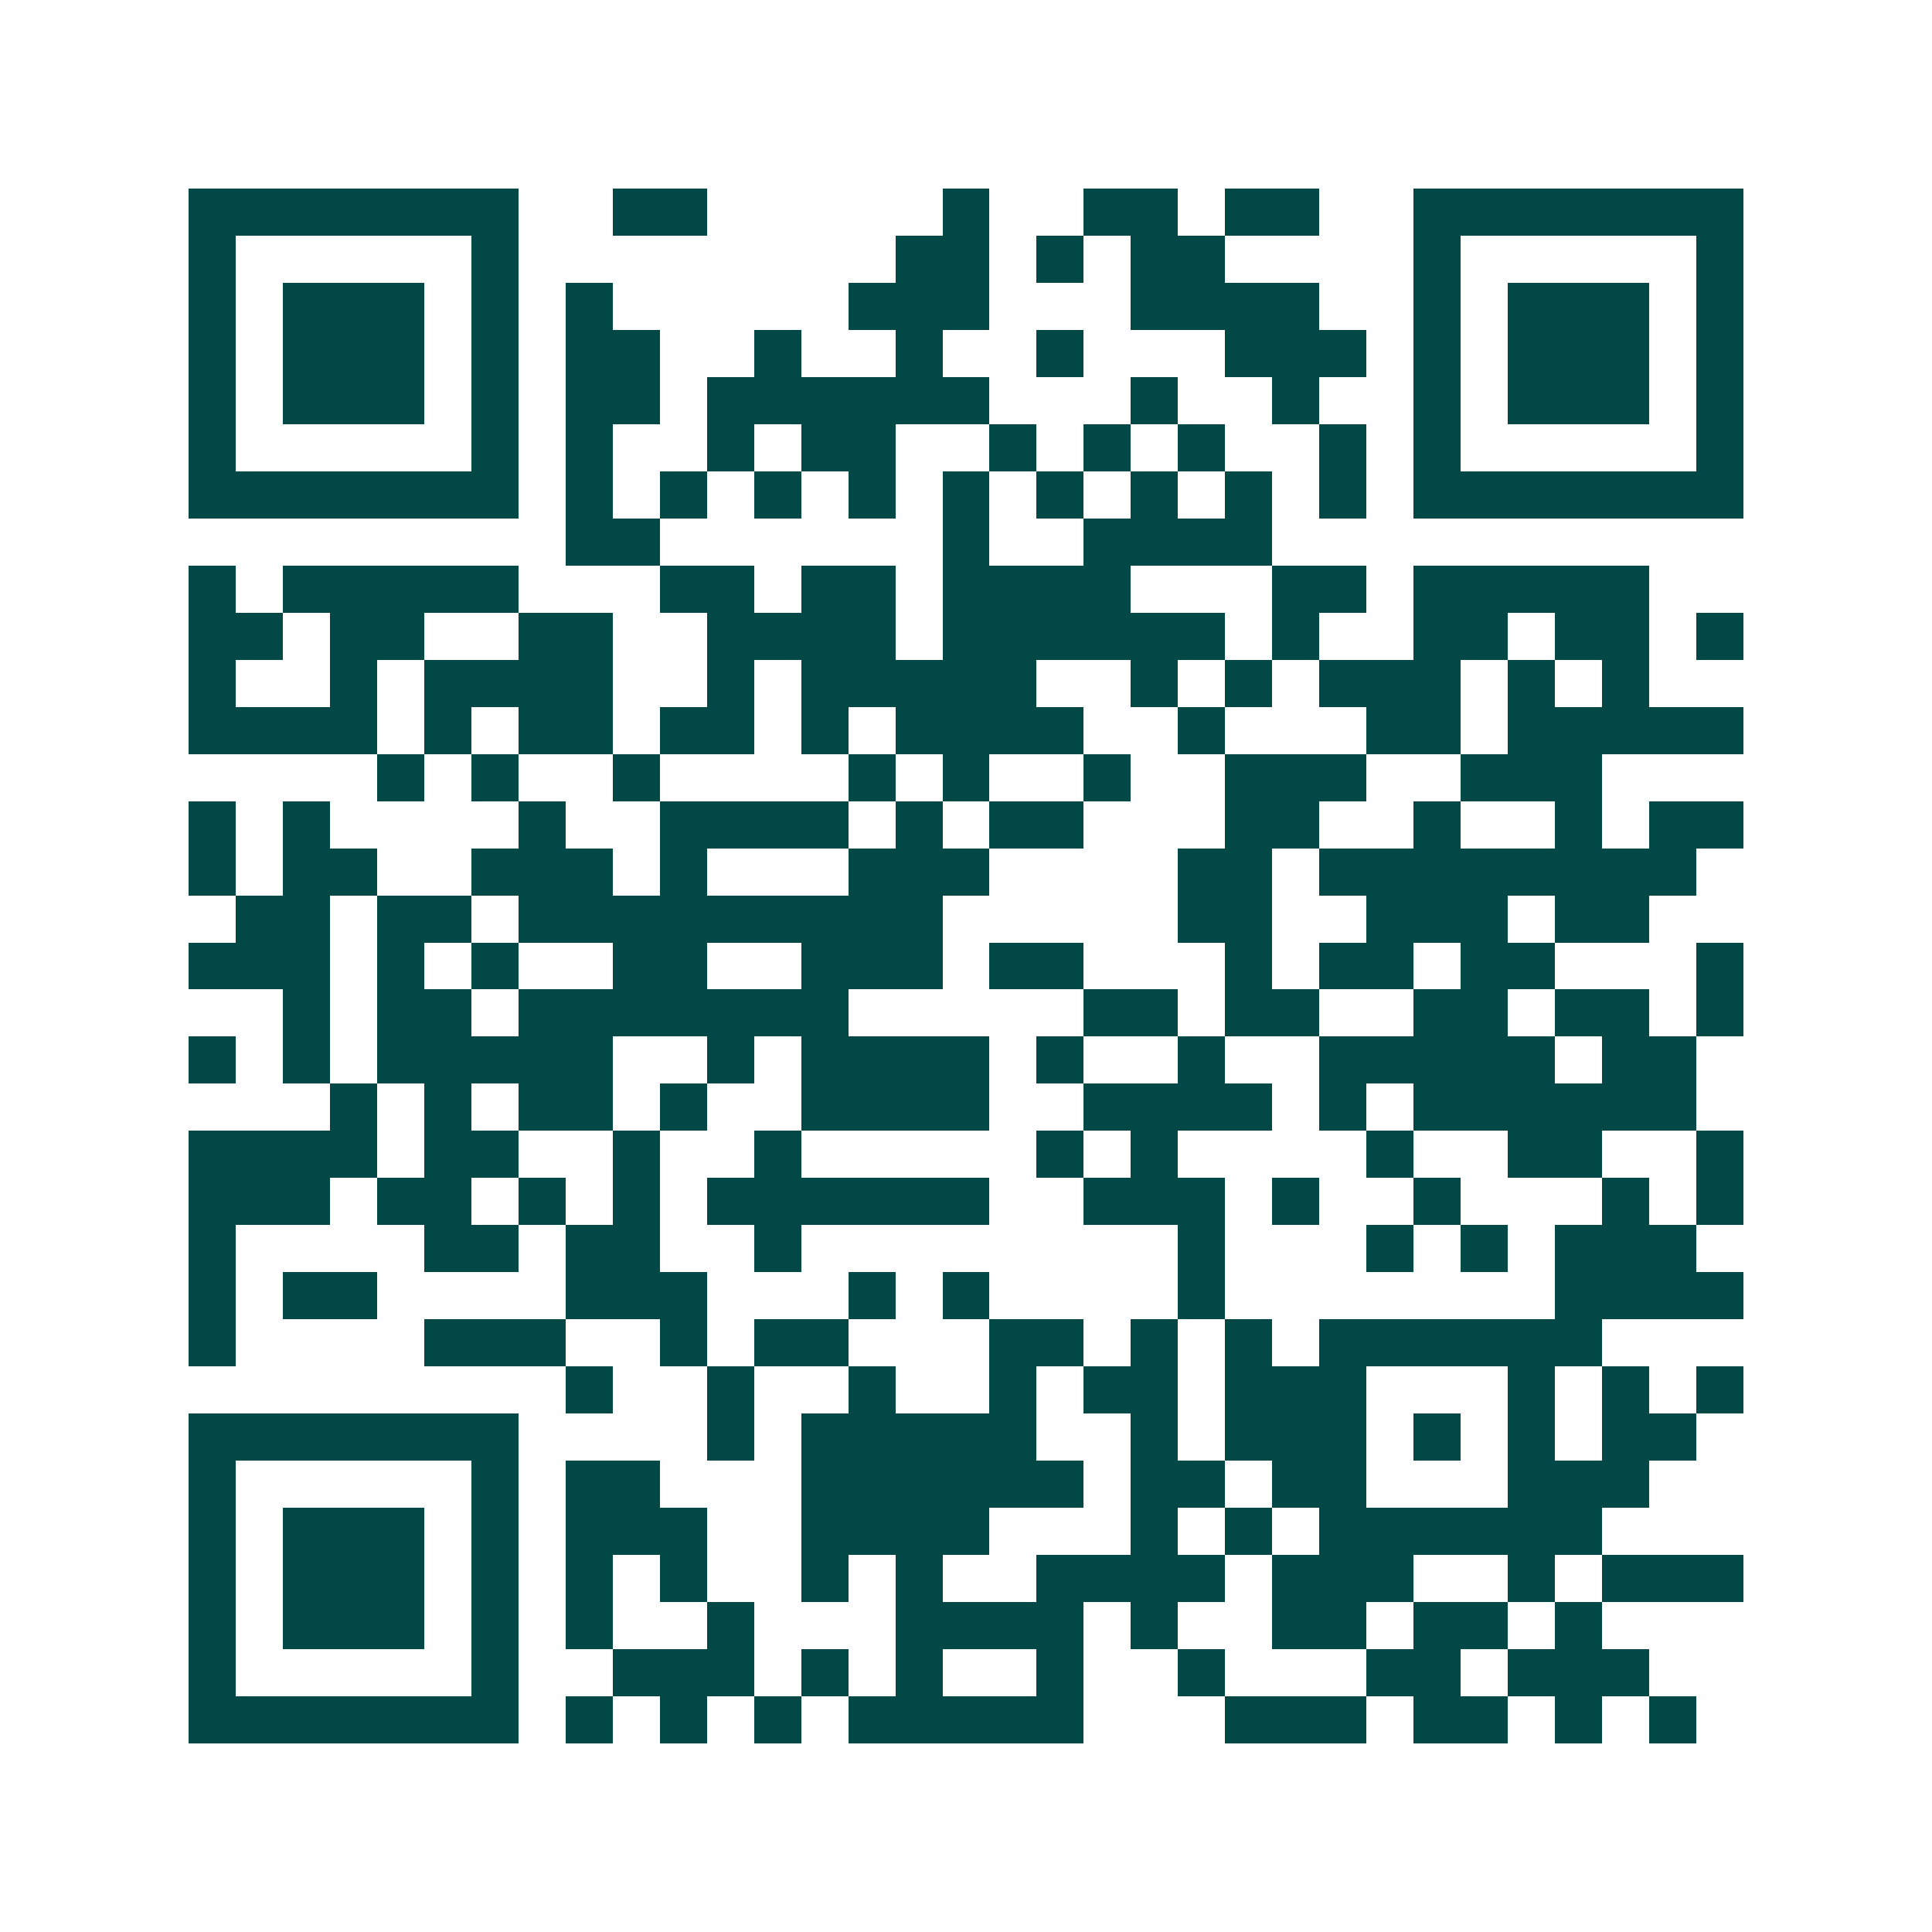 <svg xmlns="http://www.w3.org/2000/svg" width="200" height="200" viewBox="0 0 41 41" shape-rendering="crispEdges"><path fill="#ffffff" d="M0 0h41v41H0z"/><path stroke="#014847" d="M4 4.5h7m2 0h2m5 0h1m2 0h2m1 0h2m2 0h7M4 5.5h1m5 0h1m8 0h2m1 0h1m1 0h2m4 0h1m5 0h1M4 6.5h1m1 0h3m1 0h1m1 0h1m5 0h3m3 0h4m2 0h1m1 0h3m1 0h1M4 7.5h1m1 0h3m1 0h1m1 0h2m2 0h1m2 0h1m2 0h1m3 0h3m1 0h1m1 0h3m1 0h1M4 8.5h1m1 0h3m1 0h1m1 0h2m1 0h6m3 0h1m2 0h1m2 0h1m1 0h3m1 0h1M4 9.5h1m5 0h1m1 0h1m2 0h1m1 0h2m2 0h1m1 0h1m1 0h1m2 0h1m1 0h1m5 0h1M4 10.5h7m1 0h1m1 0h1m1 0h1m1 0h1m1 0h1m1 0h1m1 0h1m1 0h1m1 0h1m1 0h7M12 11.5h2m6 0h1m2 0h4M4 12.5h1m1 0h5m3 0h2m1 0h2m1 0h4m3 0h2m1 0h5M4 13.5h2m1 0h2m2 0h2m2 0h4m1 0h6m1 0h1m2 0h2m1 0h2m1 0h1M4 14.5h1m2 0h1m1 0h4m2 0h1m1 0h5m2 0h1m1 0h1m1 0h3m1 0h1m1 0h1M4 15.5h4m1 0h1m1 0h2m1 0h2m1 0h1m1 0h4m2 0h1m3 0h2m1 0h5M8 16.5h1m1 0h1m2 0h1m4 0h1m1 0h1m2 0h1m2 0h3m2 0h3M4 17.5h1m1 0h1m4 0h1m2 0h4m1 0h1m1 0h2m3 0h2m2 0h1m2 0h1m1 0h2M4 18.5h1m1 0h2m2 0h3m1 0h1m3 0h3m4 0h2m1 0h8M5 19.5h2m1 0h2m1 0h9m5 0h2m2 0h3m1 0h2M4 20.5h3m1 0h1m1 0h1m2 0h2m2 0h3m1 0h2m3 0h1m1 0h2m1 0h2m3 0h1M6 21.5h1m1 0h2m1 0h7m5 0h2m1 0h2m2 0h2m1 0h2m1 0h1M4 22.5h1m1 0h1m1 0h5m2 0h1m1 0h4m1 0h1m2 0h1m2 0h5m1 0h2M7 23.5h1m1 0h1m1 0h2m1 0h1m2 0h4m2 0h4m1 0h1m1 0h6M4 24.5h4m1 0h2m2 0h1m2 0h1m5 0h1m1 0h1m4 0h1m2 0h2m2 0h1M4 25.5h3m1 0h2m1 0h1m1 0h1m1 0h6m2 0h3m1 0h1m2 0h1m3 0h1m1 0h1M4 26.5h1m4 0h2m1 0h2m2 0h1m8 0h1m3 0h1m1 0h1m1 0h3M4 27.5h1m1 0h2m4 0h3m3 0h1m1 0h1m4 0h1m7 0h4M4 28.5h1m4 0h3m2 0h1m1 0h2m3 0h2m1 0h1m1 0h1m1 0h6M12 29.5h1m2 0h1m2 0h1m2 0h1m1 0h2m1 0h3m3 0h1m1 0h1m1 0h1M4 30.5h7m4 0h1m1 0h5m2 0h1m1 0h3m1 0h1m1 0h1m1 0h2M4 31.5h1m5 0h1m1 0h2m3 0h6m1 0h2m1 0h2m3 0h3M4 32.5h1m1 0h3m1 0h1m1 0h3m2 0h4m3 0h1m1 0h1m1 0h6M4 33.5h1m1 0h3m1 0h1m1 0h1m1 0h1m2 0h1m1 0h1m2 0h4m1 0h3m2 0h1m1 0h3M4 34.5h1m1 0h3m1 0h1m1 0h1m2 0h1m3 0h4m1 0h1m2 0h2m1 0h2m1 0h1M4 35.5h1m5 0h1m2 0h3m1 0h1m1 0h1m2 0h1m2 0h1m3 0h2m1 0h3M4 36.5h7m1 0h1m1 0h1m1 0h1m1 0h5m3 0h3m1 0h2m1 0h1m1 0h1"/></svg>
